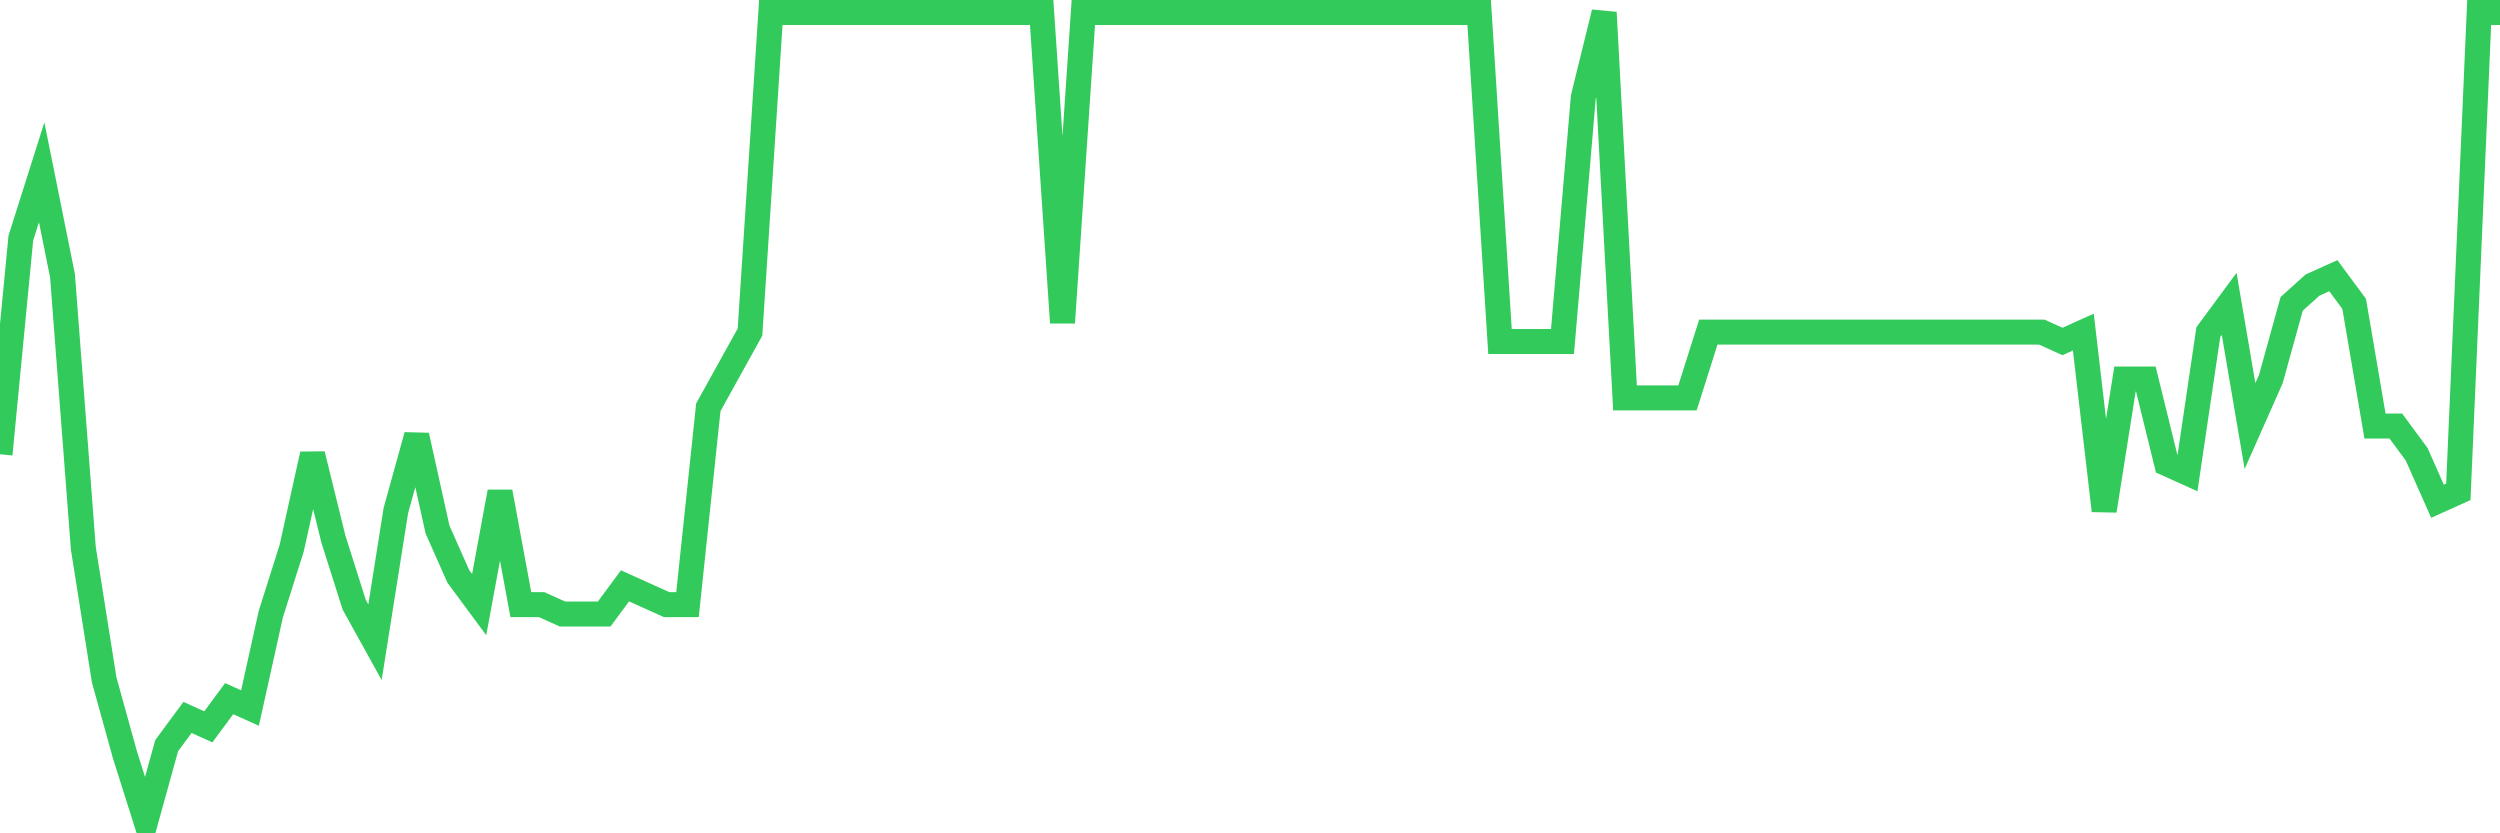 <svg
  xmlns="http://www.w3.org/2000/svg"
  xmlns:xlink="http://www.w3.org/1999/xlink"
  width="120"
  height="40"
  viewBox="0 0 120 40"
  preserveAspectRatio="none"
>
  <polyline
    points="0,21.805 1,11.428 2,8.27 3,13.233 4,26.316 5,32.633 6,36.242 7,39.4 8,35.791 9,34.437 10,34.888 11,33.535 12,33.986 13,29.474 14,26.316 15,21.805 16,25.865 17,29.023 18,30.828 19,24.512 20,20.902 21,25.414 22,27.67 23,29.023 24,23.609 25,29.023 26,29.023 27,29.474 28,29.474 29,29.474 30,28.121 31,28.572 32,29.023 33,29.023 34,19.549 35,17.744 36,15.94 37,0.6 38,0.6 39,0.6 40,0.6 41,0.6 42,0.6 43,0.6 44,0.6 45,0.6 46,0.6 47,0.6 48,0.6 49,0.6 50,0.6 51,15.488 52,0.6 53,0.6 54,0.6 55,0.6 56,0.6 57,0.6 58,0.6 59,0.6 60,0.6 61,0.6 62,0.6 63,0.6 64,0.6 65,0.6 66,0.6 67,0.6 68,0.6 69,0.6 70,0.6 71,0.6 72,16.391 73,16.391 74,16.391 75,16.391 76,4.66 77,0.6 78,19.098 79,19.098 80,19.098 81,19.098 82,15.94 83,15.94 84,15.94 85,15.94 86,15.94 87,15.94 88,15.94 89,15.94 90,15.94 91,15.94 92,15.94 93,15.94 94,15.94 95,15.94 96,15.94 97,15.94 98,15.94 99,16.391 100,15.94 101,24.512 102,18.195 103,18.195 104,22.256 105,22.707 106,15.94 107,14.586 108,20.451 109,18.195 110,14.586 111,13.684 112,13.233 113,14.586 114,20.451 115,20.451 116,21.805 117,24.06 118,23.609 119,0.6 120,0.6"
    fill="none"
    stroke="#32ca5b"
    stroke-width="1.2"
  >
  </polyline>
</svg>